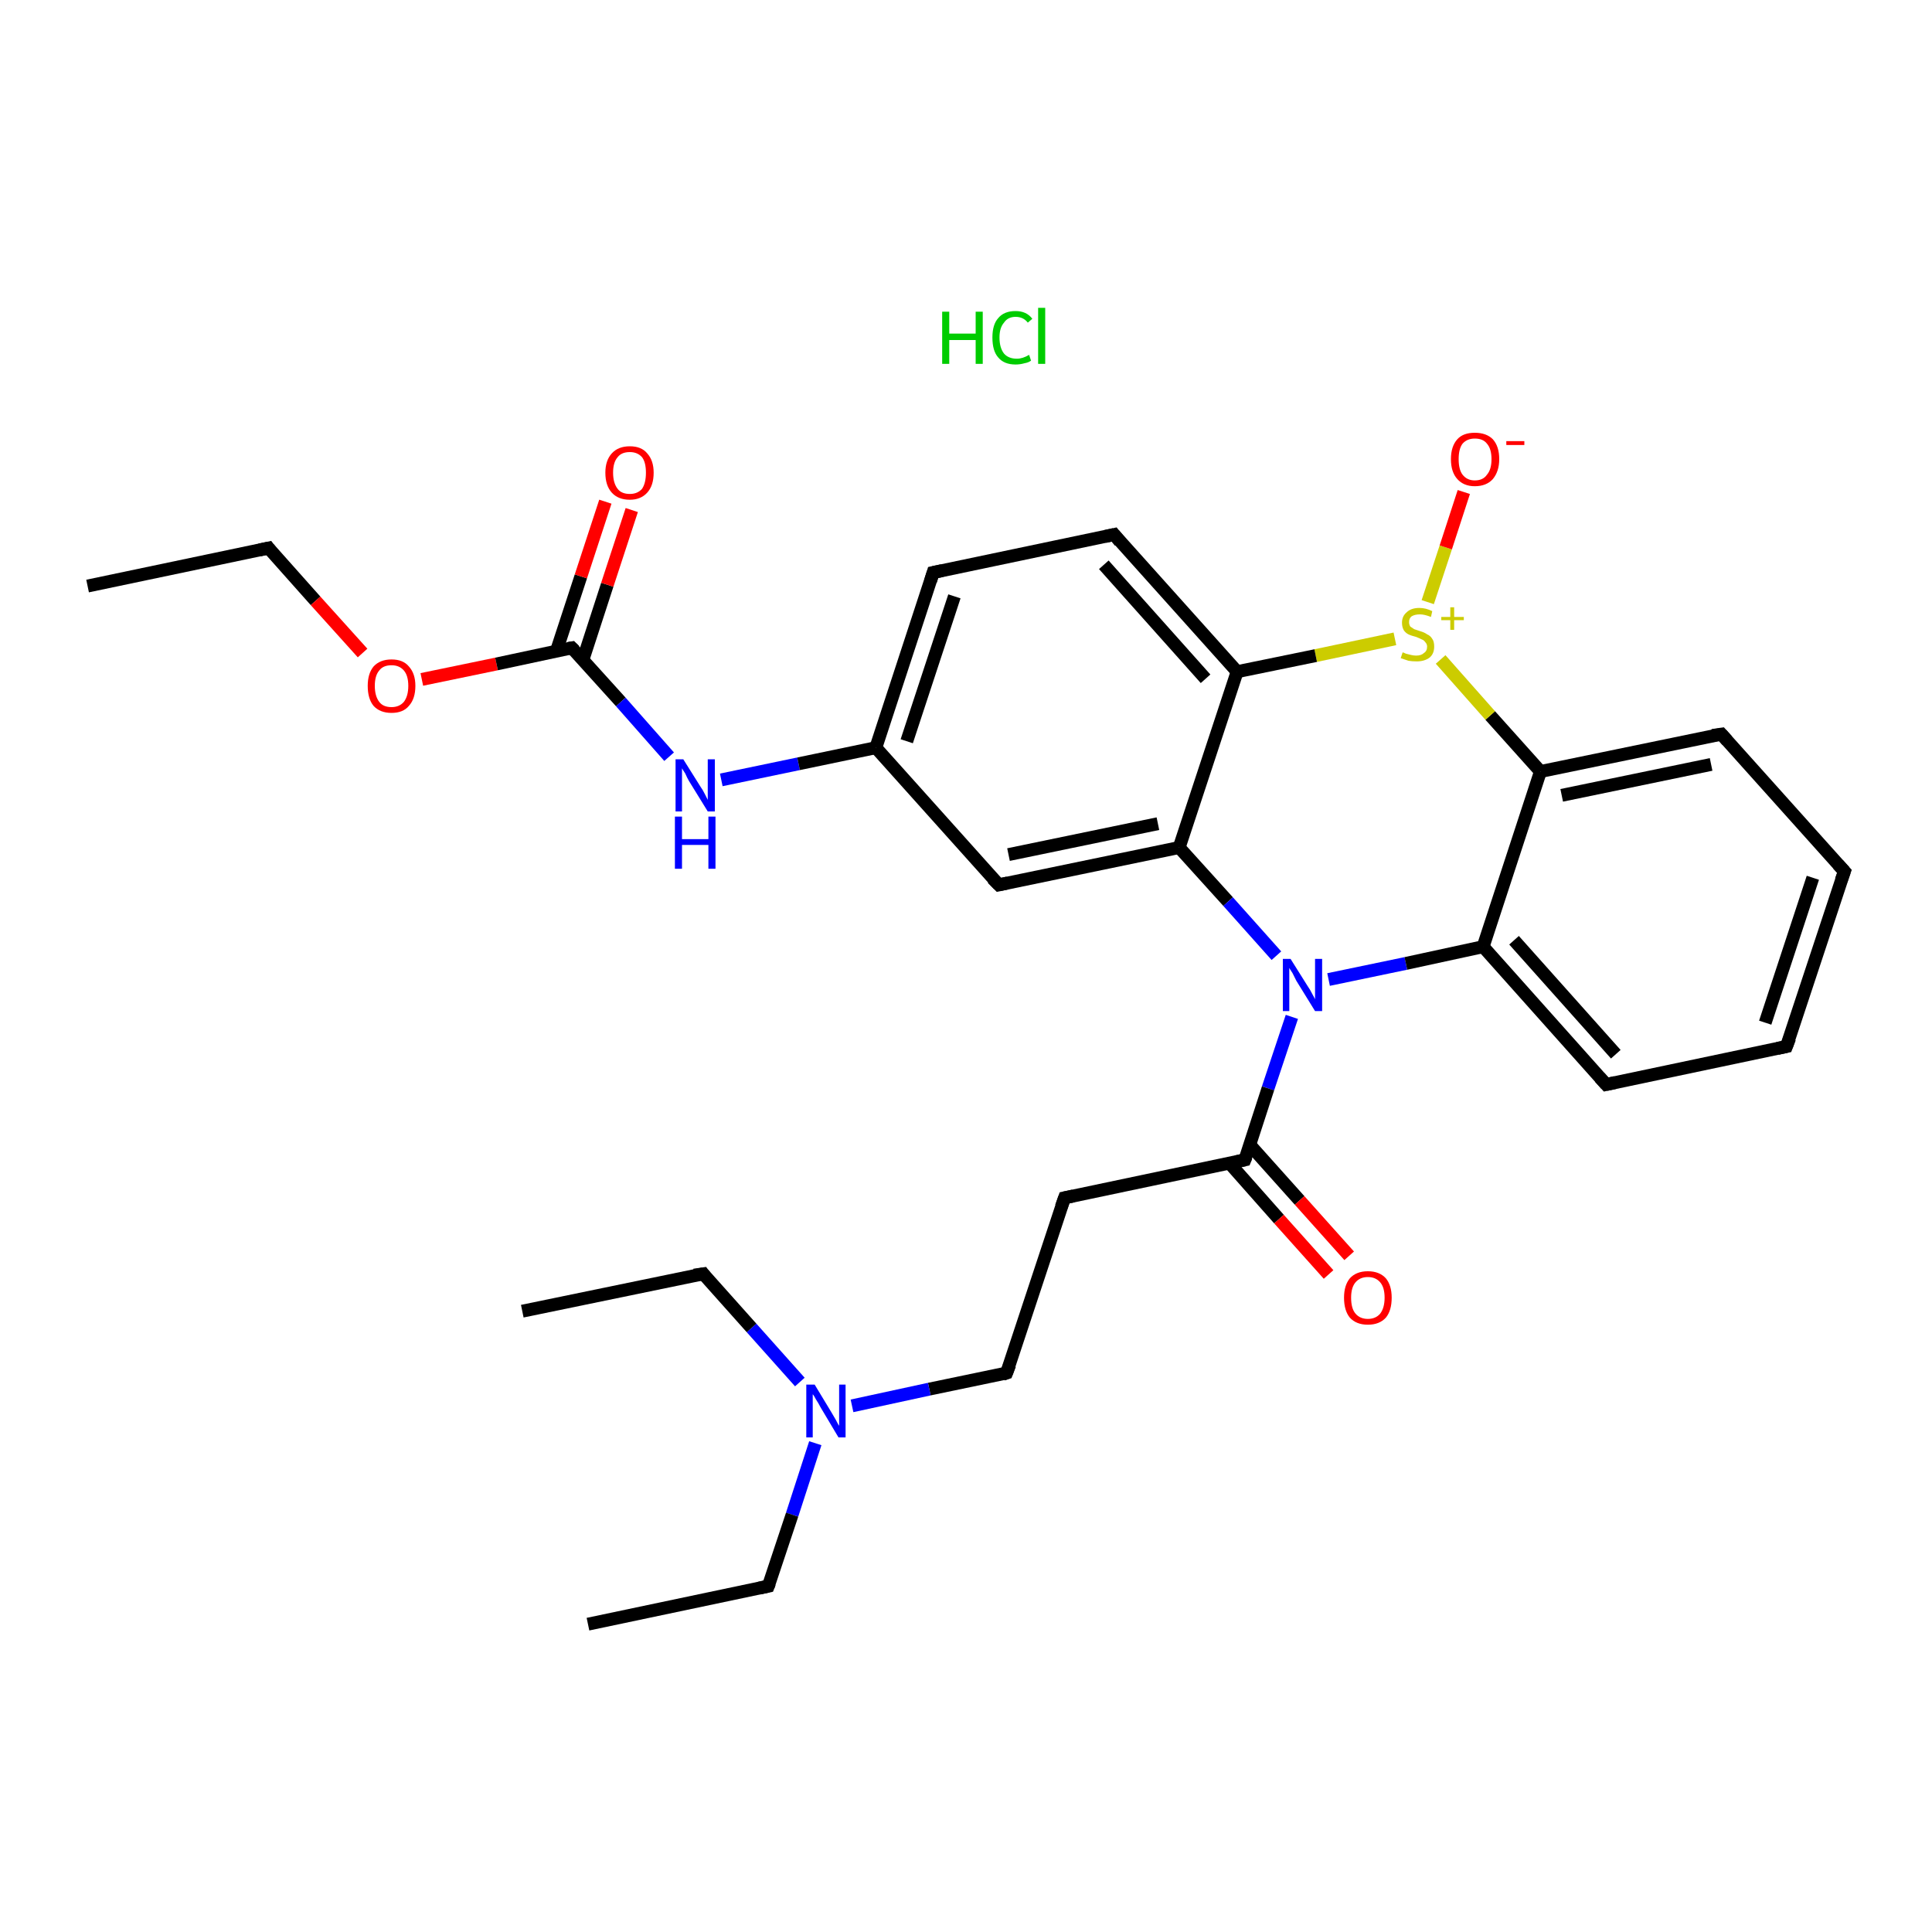 <?xml version='1.0' encoding='iso-8859-1'?>
<svg version='1.1' baseProfile='full'
              xmlns='http://www.w3.org/2000/svg'
                      xmlns:rdkit='http://www.rdkit.org/xml'
                      xmlns:xlink='http://www.w3.org/1999/xlink'
                  xml:space='preserve'
width='300px' height='300px' viewBox='0 0 300 300'>
<!-- END OF HEADER -->
<rect style='opacity:1.0;fill:#FFFFFF;stroke:none' width='300.0' height='300.0' x='0.0' y='0.0'> </rect>
<path class='bond-0 atom-0 atom-1' d='M 13.6,91.0 L 41.7,85.1' style='fill:none;fill-rule:evenodd;stroke:#000000;stroke-width:2.0px;stroke-linecap:butt;stroke-linejoin:miter;stroke-opacity:1' />
<path class='bond-1 atom-1 atom-2' d='M 41.7,85.1 L 49.0,93.3' style='fill:none;fill-rule:evenodd;stroke:#000000;stroke-width:2.0px;stroke-linecap:butt;stroke-linejoin:miter;stroke-opacity:1' />
<path class='bond-1 atom-1 atom-2' d='M 49.0,93.3 L 56.3,101.4' style='fill:none;fill-rule:evenodd;stroke:#FF0000;stroke-width:2.0px;stroke-linecap:butt;stroke-linejoin:miter;stroke-opacity:1' />
<path class='bond-2 atom-2 atom-3' d='M 65.5,105.5 L 77.1,103.1' style='fill:none;fill-rule:evenodd;stroke:#FF0000;stroke-width:2.0px;stroke-linecap:butt;stroke-linejoin:miter;stroke-opacity:1' />
<path class='bond-2 atom-2 atom-3' d='M 77.1,103.1 L 88.8,100.6' style='fill:none;fill-rule:evenodd;stroke:#000000;stroke-width:2.0px;stroke-linecap:butt;stroke-linejoin:miter;stroke-opacity:1' />
<path class='bond-3 atom-3 atom-4' d='M 90.5,102.5 L 94.3,90.8' style='fill:none;fill-rule:evenodd;stroke:#000000;stroke-width:2.0px;stroke-linecap:butt;stroke-linejoin:miter;stroke-opacity:1' />
<path class='bond-3 atom-3 atom-4' d='M 94.3,90.8 L 98.1,79.2' style='fill:none;fill-rule:evenodd;stroke:#FF0000;stroke-width:2.0px;stroke-linecap:butt;stroke-linejoin:miter;stroke-opacity:1' />
<path class='bond-3 atom-3 atom-4' d='M 86.4,101.1 L 90.2,89.5' style='fill:none;fill-rule:evenodd;stroke:#000000;stroke-width:2.0px;stroke-linecap:butt;stroke-linejoin:miter;stroke-opacity:1' />
<path class='bond-3 atom-3 atom-4' d='M 90.2,89.5 L 94.0,77.9' style='fill:none;fill-rule:evenodd;stroke:#FF0000;stroke-width:2.0px;stroke-linecap:butt;stroke-linejoin:miter;stroke-opacity:1' />
<path class='bond-4 atom-3 atom-5' d='M 88.8,100.6 L 96.4,109.0' style='fill:none;fill-rule:evenodd;stroke:#000000;stroke-width:2.0px;stroke-linecap:butt;stroke-linejoin:miter;stroke-opacity:1' />
<path class='bond-4 atom-3 atom-5' d='M 96.4,109.0 L 103.9,117.5' style='fill:none;fill-rule:evenodd;stroke:#0000FF;stroke-width:2.0px;stroke-linecap:butt;stroke-linejoin:miter;stroke-opacity:1' />
<path class='bond-5 atom-5 atom-6' d='M 112.0,121.1 L 124.0,118.6' style='fill:none;fill-rule:evenodd;stroke:#0000FF;stroke-width:2.0px;stroke-linecap:butt;stroke-linejoin:miter;stroke-opacity:1' />
<path class='bond-5 atom-5 atom-6' d='M 124.0,118.6 L 136.0,116.1' style='fill:none;fill-rule:evenodd;stroke:#000000;stroke-width:2.0px;stroke-linecap:butt;stroke-linejoin:miter;stroke-opacity:1' />
<path class='bond-6 atom-6 atom-7' d='M 136.0,116.1 L 144.9,88.9' style='fill:none;fill-rule:evenodd;stroke:#000000;stroke-width:2.0px;stroke-linecap:butt;stroke-linejoin:miter;stroke-opacity:1' />
<path class='bond-6 atom-6 atom-7' d='M 140.8,115.1 L 148.2,92.6' style='fill:none;fill-rule:evenodd;stroke:#000000;stroke-width:2.0px;stroke-linecap:butt;stroke-linejoin:miter;stroke-opacity:1' />
<path class='bond-7 atom-7 atom-8' d='M 144.9,88.9 L 173.0,83.0' style='fill:none;fill-rule:evenodd;stroke:#000000;stroke-width:2.0px;stroke-linecap:butt;stroke-linejoin:miter;stroke-opacity:1' />
<path class='bond-8 atom-8 atom-9' d='M 173.0,83.0 L 192.1,104.3' style='fill:none;fill-rule:evenodd;stroke:#000000;stroke-width:2.0px;stroke-linecap:butt;stroke-linejoin:miter;stroke-opacity:1' />
<path class='bond-8 atom-8 atom-9' d='M 171.4,87.7 L 187.2,105.4' style='fill:none;fill-rule:evenodd;stroke:#000000;stroke-width:2.0px;stroke-linecap:butt;stroke-linejoin:miter;stroke-opacity:1' />
<path class='bond-9 atom-9 atom-10' d='M 192.1,104.3 L 183.1,131.6' style='fill:none;fill-rule:evenodd;stroke:#000000;stroke-width:2.0px;stroke-linecap:butt;stroke-linejoin:miter;stroke-opacity:1' />
<path class='bond-10 atom-10 atom-11' d='M 183.1,131.6 L 155.1,137.4' style='fill:none;fill-rule:evenodd;stroke:#000000;stroke-width:2.0px;stroke-linecap:butt;stroke-linejoin:miter;stroke-opacity:1' />
<path class='bond-10 atom-10 atom-11' d='M 179.8,127.9 L 156.6,132.7' style='fill:none;fill-rule:evenodd;stroke:#000000;stroke-width:2.0px;stroke-linecap:butt;stroke-linejoin:miter;stroke-opacity:1' />
<path class='bond-11 atom-10 atom-12' d='M 183.1,131.6 L 190.7,140.0' style='fill:none;fill-rule:evenodd;stroke:#000000;stroke-width:2.0px;stroke-linecap:butt;stroke-linejoin:miter;stroke-opacity:1' />
<path class='bond-11 atom-10 atom-12' d='M 190.7,140.0 L 198.2,148.4' style='fill:none;fill-rule:evenodd;stroke:#0000FF;stroke-width:2.0px;stroke-linecap:butt;stroke-linejoin:miter;stroke-opacity:1' />
<path class='bond-12 atom-12 atom-13' d='M 200.6,157.9 L 196.9,169.0' style='fill:none;fill-rule:evenodd;stroke:#0000FF;stroke-width:2.0px;stroke-linecap:butt;stroke-linejoin:miter;stroke-opacity:1' />
<path class='bond-12 atom-12 atom-13' d='M 196.9,169.0 L 193.3,180.1' style='fill:none;fill-rule:evenodd;stroke:#000000;stroke-width:2.0px;stroke-linecap:butt;stroke-linejoin:miter;stroke-opacity:1' />
<path class='bond-13 atom-13 atom-14' d='M 190.9,180.6 L 198.6,189.3' style='fill:none;fill-rule:evenodd;stroke:#000000;stroke-width:2.0px;stroke-linecap:butt;stroke-linejoin:miter;stroke-opacity:1' />
<path class='bond-13 atom-13 atom-14' d='M 198.6,189.3 L 206.3,197.9' style='fill:none;fill-rule:evenodd;stroke:#FF0000;stroke-width:2.0px;stroke-linecap:butt;stroke-linejoin:miter;stroke-opacity:1' />
<path class='bond-13 atom-13 atom-14' d='M 194.1,177.8 L 201.8,186.4' style='fill:none;fill-rule:evenodd;stroke:#000000;stroke-width:2.0px;stroke-linecap:butt;stroke-linejoin:miter;stroke-opacity:1' />
<path class='bond-13 atom-13 atom-14' d='M 201.8,186.4 L 209.5,195.0' style='fill:none;fill-rule:evenodd;stroke:#FF0000;stroke-width:2.0px;stroke-linecap:butt;stroke-linejoin:miter;stroke-opacity:1' />
<path class='bond-14 atom-13 atom-15' d='M 193.3,180.1 L 165.3,186.0' style='fill:none;fill-rule:evenodd;stroke:#000000;stroke-width:2.0px;stroke-linecap:butt;stroke-linejoin:miter;stroke-opacity:1' />
<path class='bond-15 atom-15 atom-16' d='M 165.3,186.0 L 156.3,213.2' style='fill:none;fill-rule:evenodd;stroke:#000000;stroke-width:2.0px;stroke-linecap:butt;stroke-linejoin:miter;stroke-opacity:1' />
<path class='bond-16 atom-16 atom-17' d='M 156.3,213.2 L 144.3,215.7' style='fill:none;fill-rule:evenodd;stroke:#000000;stroke-width:2.0px;stroke-linecap:butt;stroke-linejoin:miter;stroke-opacity:1' />
<path class='bond-16 atom-16 atom-17' d='M 144.3,215.7 L 132.3,218.3' style='fill:none;fill-rule:evenodd;stroke:#0000FF;stroke-width:2.0px;stroke-linecap:butt;stroke-linejoin:miter;stroke-opacity:1' />
<path class='bond-17 atom-17 atom-18' d='M 126.6,224.1 L 123.0,235.2' style='fill:none;fill-rule:evenodd;stroke:#0000FF;stroke-width:2.0px;stroke-linecap:butt;stroke-linejoin:miter;stroke-opacity:1' />
<path class='bond-17 atom-17 atom-18' d='M 123.0,235.2 L 119.3,246.3' style='fill:none;fill-rule:evenodd;stroke:#000000;stroke-width:2.0px;stroke-linecap:butt;stroke-linejoin:miter;stroke-opacity:1' />
<path class='bond-18 atom-18 atom-19' d='M 119.3,246.3 L 91.3,252.2' style='fill:none;fill-rule:evenodd;stroke:#000000;stroke-width:2.0px;stroke-linecap:butt;stroke-linejoin:miter;stroke-opacity:1' />
<path class='bond-19 atom-17 atom-20' d='M 124.2,214.6 L 116.7,206.2' style='fill:none;fill-rule:evenodd;stroke:#0000FF;stroke-width:2.0px;stroke-linecap:butt;stroke-linejoin:miter;stroke-opacity:1' />
<path class='bond-19 atom-17 atom-20' d='M 116.7,206.2 L 109.2,197.8' style='fill:none;fill-rule:evenodd;stroke:#000000;stroke-width:2.0px;stroke-linecap:butt;stroke-linejoin:miter;stroke-opacity:1' />
<path class='bond-20 atom-20 atom-21' d='M 109.2,197.8 L 81.1,203.6' style='fill:none;fill-rule:evenodd;stroke:#000000;stroke-width:2.0px;stroke-linecap:butt;stroke-linejoin:miter;stroke-opacity:1' />
<path class='bond-21 atom-12 atom-22' d='M 206.3,152.1 L 218.3,149.6' style='fill:none;fill-rule:evenodd;stroke:#0000FF;stroke-width:2.0px;stroke-linecap:butt;stroke-linejoin:miter;stroke-opacity:1' />
<path class='bond-21 atom-12 atom-22' d='M 218.3,149.6 L 230.3,147.0' style='fill:none;fill-rule:evenodd;stroke:#000000;stroke-width:2.0px;stroke-linecap:butt;stroke-linejoin:miter;stroke-opacity:1' />
<path class='bond-22 atom-22 atom-23' d='M 230.3,147.0 L 249.4,168.4' style='fill:none;fill-rule:evenodd;stroke:#000000;stroke-width:2.0px;stroke-linecap:butt;stroke-linejoin:miter;stroke-opacity:1' />
<path class='bond-22 atom-22 atom-23' d='M 235.1,146.0 L 250.9,163.7' style='fill:none;fill-rule:evenodd;stroke:#000000;stroke-width:2.0px;stroke-linecap:butt;stroke-linejoin:miter;stroke-opacity:1' />
<path class='bond-23 atom-23 atom-24' d='M 249.4,168.4 L 277.4,162.5' style='fill:none;fill-rule:evenodd;stroke:#000000;stroke-width:2.0px;stroke-linecap:butt;stroke-linejoin:miter;stroke-opacity:1' />
<path class='bond-24 atom-24 atom-25' d='M 277.4,162.5 L 286.4,135.3' style='fill:none;fill-rule:evenodd;stroke:#000000;stroke-width:2.0px;stroke-linecap:butt;stroke-linejoin:miter;stroke-opacity:1' />
<path class='bond-24 atom-24 atom-25' d='M 274.1,158.8 L 281.5,136.3' style='fill:none;fill-rule:evenodd;stroke:#000000;stroke-width:2.0px;stroke-linecap:butt;stroke-linejoin:miter;stroke-opacity:1' />
<path class='bond-25 atom-25 atom-26' d='M 286.4,135.3 L 267.3,114.0' style='fill:none;fill-rule:evenodd;stroke:#000000;stroke-width:2.0px;stroke-linecap:butt;stroke-linejoin:miter;stroke-opacity:1' />
<path class='bond-26 atom-26 atom-27' d='M 267.3,114.0 L 239.2,119.8' style='fill:none;fill-rule:evenodd;stroke:#000000;stroke-width:2.0px;stroke-linecap:butt;stroke-linejoin:miter;stroke-opacity:1' />
<path class='bond-26 atom-26 atom-27' d='M 265.7,118.7 L 242.5,123.5' style='fill:none;fill-rule:evenodd;stroke:#000000;stroke-width:2.0px;stroke-linecap:butt;stroke-linejoin:miter;stroke-opacity:1' />
<path class='bond-27 atom-27 atom-28' d='M 239.2,119.8 L 231.4,111.1' style='fill:none;fill-rule:evenodd;stroke:#000000;stroke-width:2.0px;stroke-linecap:butt;stroke-linejoin:miter;stroke-opacity:1' />
<path class='bond-27 atom-27 atom-28' d='M 231.4,111.1 L 223.7,102.4' style='fill:none;fill-rule:evenodd;stroke:#CCCC00;stroke-width:2.0px;stroke-linecap:butt;stroke-linejoin:miter;stroke-opacity:1' />
<path class='bond-28 atom-28 atom-29' d='M 221.7,93.5 L 224.5,85.0' style='fill:none;fill-rule:evenodd;stroke:#CCCC00;stroke-width:2.0px;stroke-linecap:butt;stroke-linejoin:miter;stroke-opacity:1' />
<path class='bond-28 atom-28 atom-29' d='M 224.5,85.0 L 227.3,76.4' style='fill:none;fill-rule:evenodd;stroke:#FF0000;stroke-width:2.0px;stroke-linecap:butt;stroke-linejoin:miter;stroke-opacity:1' />
<path class='bond-29 atom-11 atom-6' d='M 155.1,137.4 L 136.0,116.1' style='fill:none;fill-rule:evenodd;stroke:#000000;stroke-width:2.0px;stroke-linecap:butt;stroke-linejoin:miter;stroke-opacity:1' />
<path class='bond-30 atom-27 atom-22' d='M 239.2,119.8 L 230.3,147.0' style='fill:none;fill-rule:evenodd;stroke:#000000;stroke-width:2.0px;stroke-linecap:butt;stroke-linejoin:miter;stroke-opacity:1' />
<path class='bond-31 atom-28 atom-9' d='M 216.6,99.2 L 204.3,101.8' style='fill:none;fill-rule:evenodd;stroke:#CCCC00;stroke-width:2.0px;stroke-linecap:butt;stroke-linejoin:miter;stroke-opacity:1' />
<path class='bond-31 atom-28 atom-9' d='M 204.3,101.8 L 192.1,104.3' style='fill:none;fill-rule:evenodd;stroke:#000000;stroke-width:2.0px;stroke-linecap:butt;stroke-linejoin:miter;stroke-opacity:1' />
<path d='M 40.3,85.4 L 41.7,85.1 L 42.0,85.5' style='fill:none;stroke:#000000;stroke-width:2.0px;stroke-linecap:butt;stroke-linejoin:miter;stroke-opacity:1;' />
<path d='M 88.2,100.7 L 88.8,100.6 L 89.2,101.0' style='fill:none;stroke:#000000;stroke-width:2.0px;stroke-linecap:butt;stroke-linejoin:miter;stroke-opacity:1;' />
<path d='M 144.5,90.2 L 144.9,88.9 L 146.3,88.6' style='fill:none;stroke:#000000;stroke-width:2.0px;stroke-linecap:butt;stroke-linejoin:miter;stroke-opacity:1;' />
<path d='M 171.6,83.3 L 173.0,83.0 L 173.9,84.1' style='fill:none;stroke:#000000;stroke-width:2.0px;stroke-linecap:butt;stroke-linejoin:miter;stroke-opacity:1;' />
<path d='M 156.5,137.1 L 155.1,137.4 L 154.1,136.4' style='fill:none;stroke:#000000;stroke-width:2.0px;stroke-linecap:butt;stroke-linejoin:miter;stroke-opacity:1;' />
<path d='M 193.5,179.6 L 193.3,180.1 L 191.9,180.4' style='fill:none;stroke:#000000;stroke-width:2.0px;stroke-linecap:butt;stroke-linejoin:miter;stroke-opacity:1;' />
<path d='M 166.7,185.7 L 165.3,186.0 L 164.8,187.4' style='fill:none;stroke:#000000;stroke-width:2.0px;stroke-linecap:butt;stroke-linejoin:miter;stroke-opacity:1;' />
<path d='M 156.8,211.9 L 156.3,213.2 L 155.7,213.4' style='fill:none;stroke:#000000;stroke-width:2.0px;stroke-linecap:butt;stroke-linejoin:miter;stroke-opacity:1;' />
<path d='M 119.5,245.8 L 119.3,246.3 L 117.9,246.6' style='fill:none;stroke:#000000;stroke-width:2.0px;stroke-linecap:butt;stroke-linejoin:miter;stroke-opacity:1;' />
<path d='M 109.5,198.2 L 109.2,197.8 L 107.8,198.0' style='fill:none;stroke:#000000;stroke-width:2.0px;stroke-linecap:butt;stroke-linejoin:miter;stroke-opacity:1;' />
<path d='M 248.4,167.3 L 249.4,168.4 L 250.8,168.1' style='fill:none;stroke:#000000;stroke-width:2.0px;stroke-linecap:butt;stroke-linejoin:miter;stroke-opacity:1;' />
<path d='M 276.0,162.8 L 277.4,162.5 L 277.9,161.2' style='fill:none;stroke:#000000;stroke-width:2.0px;stroke-linecap:butt;stroke-linejoin:miter;stroke-opacity:1;' />
<path d='M 285.9,136.7 L 286.4,135.3 L 285.4,134.2' style='fill:none;stroke:#000000;stroke-width:2.0px;stroke-linecap:butt;stroke-linejoin:miter;stroke-opacity:1;' />
<path d='M 268.2,115.0 L 267.3,114.0 L 265.9,114.2' style='fill:none;stroke:#000000;stroke-width:2.0px;stroke-linecap:butt;stroke-linejoin:miter;stroke-opacity:1;' />
<path class='atom-2' d='M 57.1 106.5
Q 57.1 104.6, 58.0 103.5
Q 59.0 102.4, 60.8 102.4
Q 62.6 102.4, 63.5 103.5
Q 64.5 104.6, 64.5 106.5
Q 64.5 108.5, 63.5 109.6
Q 62.6 110.7, 60.8 110.7
Q 59.0 110.7, 58.0 109.6
Q 57.1 108.5, 57.1 106.5
M 60.8 109.8
Q 62.0 109.8, 62.7 109.0
Q 63.4 108.1, 63.4 106.5
Q 63.4 104.9, 62.7 104.1
Q 62.0 103.3, 60.8 103.3
Q 59.5 103.3, 58.9 104.1
Q 58.2 104.9, 58.2 106.5
Q 58.2 108.1, 58.9 109.0
Q 59.5 109.8, 60.8 109.8
' fill='#FF0000'/>
<path class='atom-4' d='M 94.0 73.4
Q 94.0 71.5, 95.0 70.4
Q 96.0 69.3, 97.8 69.3
Q 99.6 69.3, 100.5 70.4
Q 101.5 71.5, 101.5 73.4
Q 101.5 75.4, 100.5 76.5
Q 99.5 77.6, 97.8 77.6
Q 96.0 77.6, 95.0 76.5
Q 94.0 75.4, 94.0 73.4
M 97.8 76.7
Q 99.0 76.7, 99.7 75.9
Q 100.3 75.0, 100.3 73.4
Q 100.3 71.8, 99.7 71.0
Q 99.0 70.2, 97.8 70.2
Q 96.5 70.2, 95.9 71.0
Q 95.2 71.8, 95.2 73.4
Q 95.2 75.0, 95.9 75.9
Q 96.5 76.7, 97.8 76.7
' fill='#FF0000'/>
<path class='atom-5' d='M 106.1 117.9
L 108.8 122.2
Q 109.1 122.6, 109.5 123.4
Q 109.9 124.2, 109.9 124.2
L 109.9 117.9
L 111.0 117.9
L 111.0 126.0
L 109.9 126.0
L 107.0 121.3
Q 106.7 120.8, 106.4 120.1
Q 106.0 119.5, 105.9 119.3
L 105.9 126.0
L 104.9 126.0
L 104.9 117.9
L 106.1 117.9
' fill='#0000FF'/>
<path class='atom-5' d='M 104.8 126.8
L 105.9 126.8
L 105.9 130.3
L 110.0 130.3
L 110.0 126.8
L 111.1 126.8
L 111.1 134.9
L 110.0 134.9
L 110.0 131.2
L 105.9 131.2
L 105.9 134.9
L 104.8 134.9
L 104.8 126.8
' fill='#0000FF'/>
<path class='atom-12' d='M 200.4 148.9
L 203.1 153.2
Q 203.4 153.6, 203.8 154.4
Q 204.2 155.1, 204.2 155.2
L 204.2 148.9
L 205.3 148.9
L 205.3 157.0
L 204.2 157.0
L 201.3 152.3
Q 201.0 151.7, 200.7 151.1
Q 200.3 150.5, 200.2 150.3
L 200.2 157.0
L 199.2 157.0
L 199.2 148.9
L 200.4 148.9
' fill='#0000FF'/>
<path class='atom-14' d='M 208.7 201.5
Q 208.7 199.6, 209.6 198.5
Q 210.6 197.4, 212.4 197.4
Q 214.2 197.4, 215.2 198.5
Q 216.1 199.6, 216.1 201.5
Q 216.1 203.5, 215.2 204.6
Q 214.2 205.7, 212.4 205.7
Q 210.6 205.7, 209.6 204.6
Q 208.7 203.5, 208.7 201.5
M 212.4 204.8
Q 213.6 204.8, 214.3 204.0
Q 215.0 203.1, 215.0 201.5
Q 215.0 199.9, 214.3 199.1
Q 213.6 198.3, 212.4 198.3
Q 211.2 198.3, 210.5 199.1
Q 209.8 199.9, 209.8 201.5
Q 209.8 203.2, 210.5 204.0
Q 211.2 204.8, 212.4 204.8
' fill='#FF0000'/>
<path class='atom-17' d='M 126.5 215.0
L 129.1 219.3
Q 129.4 219.8, 129.8 220.5
Q 130.2 221.3, 130.3 221.4
L 130.3 215.0
L 131.3 215.0
L 131.3 223.2
L 130.2 223.2
L 127.4 218.5
Q 127.1 217.9, 126.7 217.3
Q 126.4 216.7, 126.2 216.5
L 126.2 223.2
L 125.2 223.2
L 125.2 215.0
L 126.5 215.0
' fill='#0000FF'/>
<path class='atom-28' d='M 217.8 101.3
Q 217.9 101.3, 218.3 101.5
Q 218.7 101.6, 219.1 101.7
Q 219.5 101.8, 219.9 101.8
Q 220.7 101.8, 221.1 101.4
Q 221.6 101.1, 221.6 100.4
Q 221.6 100.0, 221.3 99.7
Q 221.1 99.4, 220.8 99.3
Q 220.4 99.1, 219.9 98.9
Q 219.1 98.7, 218.7 98.5
Q 218.3 98.3, 218.0 97.9
Q 217.7 97.4, 217.7 96.7
Q 217.7 95.7, 218.4 95.1
Q 219.1 94.4, 220.4 94.4
Q 221.4 94.4, 222.4 94.9
L 222.2 95.8
Q 221.2 95.4, 220.5 95.4
Q 219.7 95.4, 219.2 95.7
Q 218.8 96.0, 218.8 96.6
Q 218.8 97.0, 219.0 97.3
Q 219.3 97.5, 219.6 97.7
Q 219.9 97.8, 220.5 98.0
Q 221.2 98.2, 221.6 98.5
Q 222.1 98.7, 222.4 99.2
Q 222.7 99.6, 222.7 100.4
Q 222.7 101.5, 222.0 102.1
Q 221.2 102.7, 220.0 102.7
Q 219.2 102.7, 218.7 102.6
Q 218.1 102.4, 217.5 102.2
L 217.8 101.3
' fill='#CCCC00'/>
<path class='atom-28' d='M 223.8 95.8
L 225.2 95.8
L 225.2 94.3
L 225.8 94.3
L 225.8 95.8
L 227.3 95.8
L 227.3 96.3
L 225.8 96.3
L 225.8 97.8
L 225.2 97.8
L 225.2 96.3
L 223.8 96.3
L 223.8 95.8
' fill='#CCCC00'/>
<path class='atom-29' d='M 225.3 71.3
Q 225.3 69.3, 226.3 68.2
Q 227.2 67.2, 229.0 67.2
Q 230.8 67.2, 231.8 68.2
Q 232.8 69.3, 232.8 71.3
Q 232.8 73.2, 231.8 74.4
Q 230.8 75.5, 229.0 75.5
Q 227.3 75.5, 226.3 74.4
Q 225.3 73.3, 225.3 71.3
M 229.0 74.6
Q 230.3 74.6, 230.9 73.7
Q 231.6 72.9, 231.6 71.3
Q 231.6 69.7, 230.9 68.9
Q 230.3 68.1, 229.0 68.1
Q 227.8 68.1, 227.1 68.9
Q 226.5 69.7, 226.5 71.3
Q 226.5 72.9, 227.1 73.7
Q 227.8 74.6, 229.0 74.6
' fill='#FF0000'/>
<path class='atom-29' d='M 233.9 68.5
L 236.7 68.5
L 236.7 69.1
L 233.9 69.1
L 233.9 68.5
' fill='#FF0000'/>
<path class='atom-30' d='M 146.3 48.4
L 147.4 48.4
L 147.4 51.8
L 151.5 51.8
L 151.5 48.4
L 152.6 48.4
L 152.6 56.5
L 151.5 56.5
L 151.5 52.8
L 147.4 52.8
L 147.4 56.5
L 146.3 56.5
L 146.3 48.4
' fill='#00CC00'/>
<path class='atom-30' d='M 154.1 52.4
Q 154.1 50.4, 155.0 49.4
Q 155.9 48.3, 157.7 48.3
Q 159.4 48.3, 160.3 49.5
L 159.6 50.1
Q 158.9 49.2, 157.7 49.2
Q 156.5 49.2, 155.9 50.1
Q 155.2 50.9, 155.2 52.4
Q 155.2 54.0, 155.9 54.9
Q 156.6 55.7, 157.9 55.7
Q 158.8 55.7, 159.8 55.1
L 160.1 56.0
Q 159.7 56.3, 159.1 56.4
Q 158.4 56.6, 157.7 56.6
Q 155.9 56.6, 155.0 55.5
Q 154.1 54.5, 154.1 52.4
' fill='#00CC00'/>
<path class='atom-30' d='M 161.2 47.8
L 162.3 47.8
L 162.3 56.5
L 161.2 56.5
L 161.2 47.8
' fill='#00CC00'/>
</svg>
